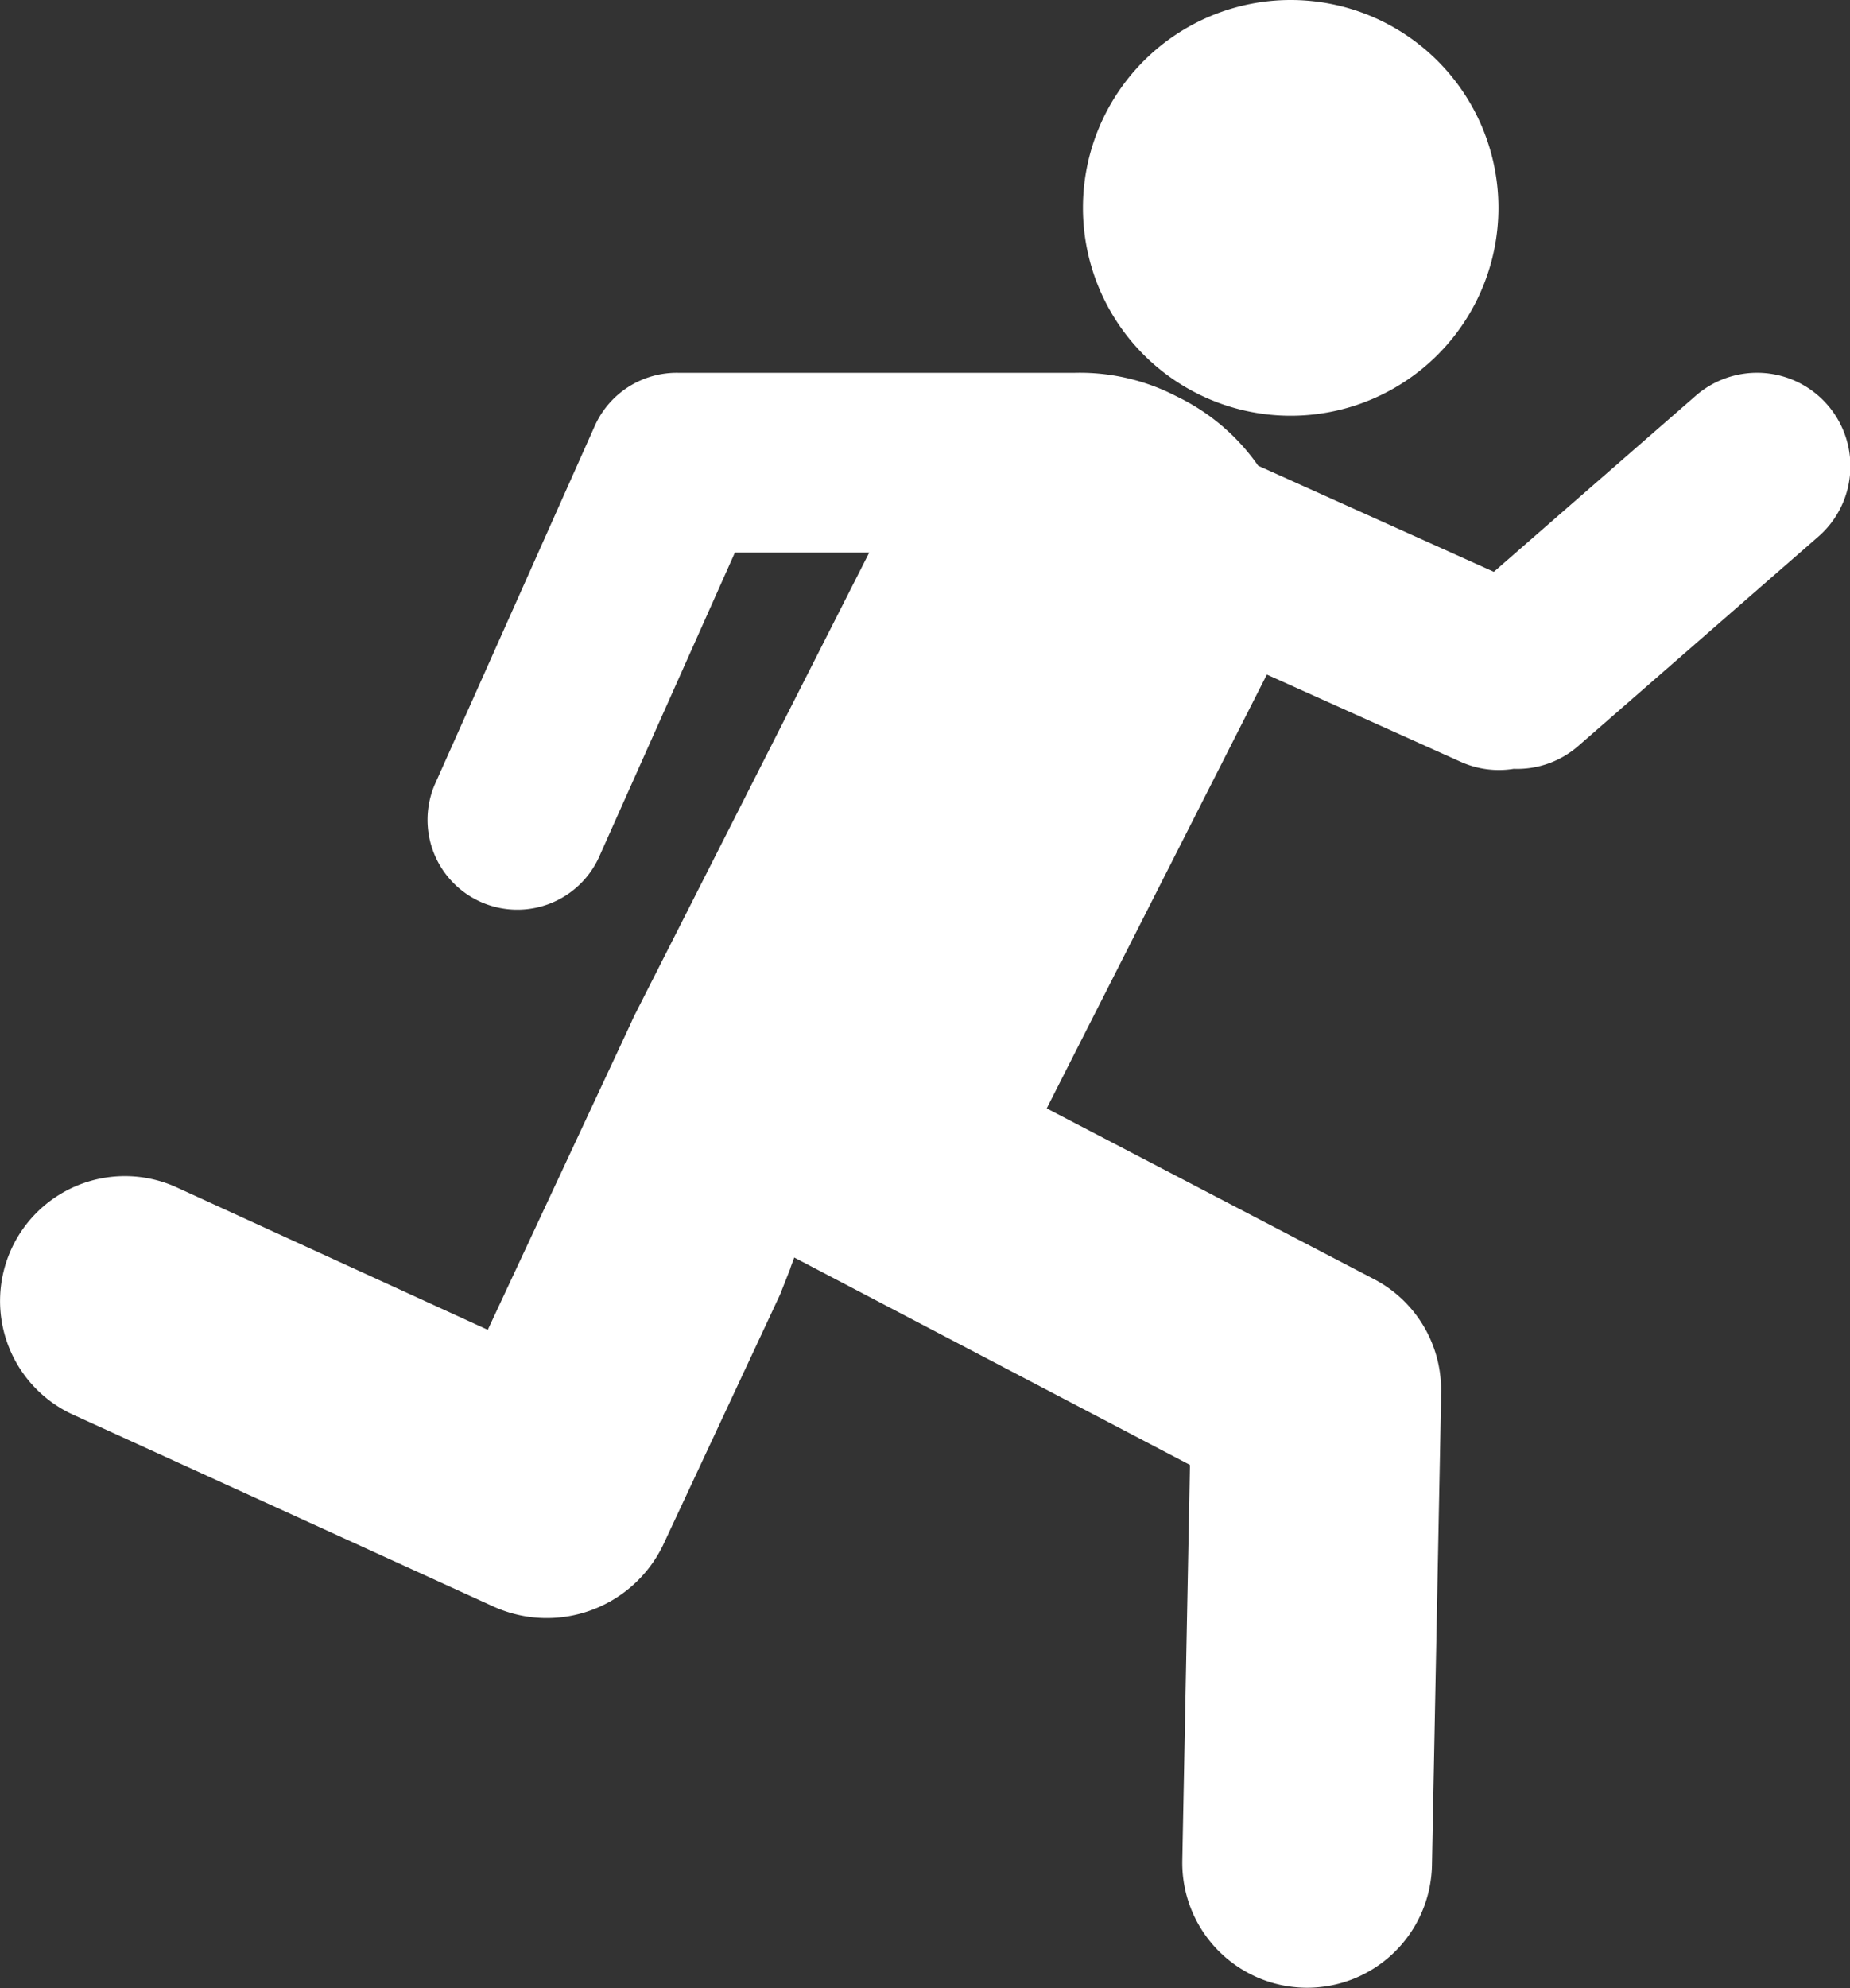 <svg xmlns="http://www.w3.org/2000/svg" xmlns:xlink="http://www.w3.org/1999/xlink" width="20.481" height="22" viewBox="0 0 20.481 22">
  <rect x="0" y="0" width="20.481" height="22" fill="#333333" stroke="none"/>
  <defs>
    <clipPath id="clip-path">
      <rect id="長方形_21278" data-name="長方形 21278" width="20.482" height="22" transform="translate(0 0)" fill="none"/>
    </clipPath>
  </defs>
  <g id="グループ_116343" data-name="グループ 116343" transform="translate(0 0)">
    <g id="グループ_116342" data-name="グループ 116342" transform="translate(0 0)" clip-path="url(#clip-path)">
      <path id="パス_28" data-name="パス 28" d="M49.975,4.6a2.3,2.3,0,1,1,2.3-2.3,2.3,2.3,0,0,1-2.3,2.3" transform="translate(-35.686 0)" fill="#fff"/>
      <path id="パス_29" data-name="パス 29" d="M.125,26.108a1.382,1.382,0,0,1,1.831-.684L5.4,27l1.588-3.4c.016-.038.034-.075.053-.112L9.623,18.4H8.136l-1.51,3.382a.994.994,0,0,1-1.815-.81L6.584,17a.994.994,0,0,1,.926-.589H11.9a2.324,2.324,0,0,1,1.113.254l.056.028a2.326,2.326,0,0,1,.86.746l2.609,1.174,2.235-1.948a1.033,1.033,0,0,1,1.358,1.558l-2.657,2.316a1.029,1.029,0,0,1-.716.254,1.028,1.028,0,0,1-.587-.078l-2.146-.965-2.437,4.8,3.623,1.889a1.382,1.382,0,0,1,.742,1.282c0,.028,0,.055,0,.083l-.1,5.12a1.382,1.382,0,1,1-2.764-.053l.085-4.376L8.793,26.2c-.112.3.051-.118-.157.41l-1.3,2.782a1.43,1.43,0,0,1-1.866.673L.809,27.939a1.383,1.383,0,0,1-.684-1.831" transform="translate(0 -12.286)" fill="#fff"/>
    </g>
  </g>
</svg>
